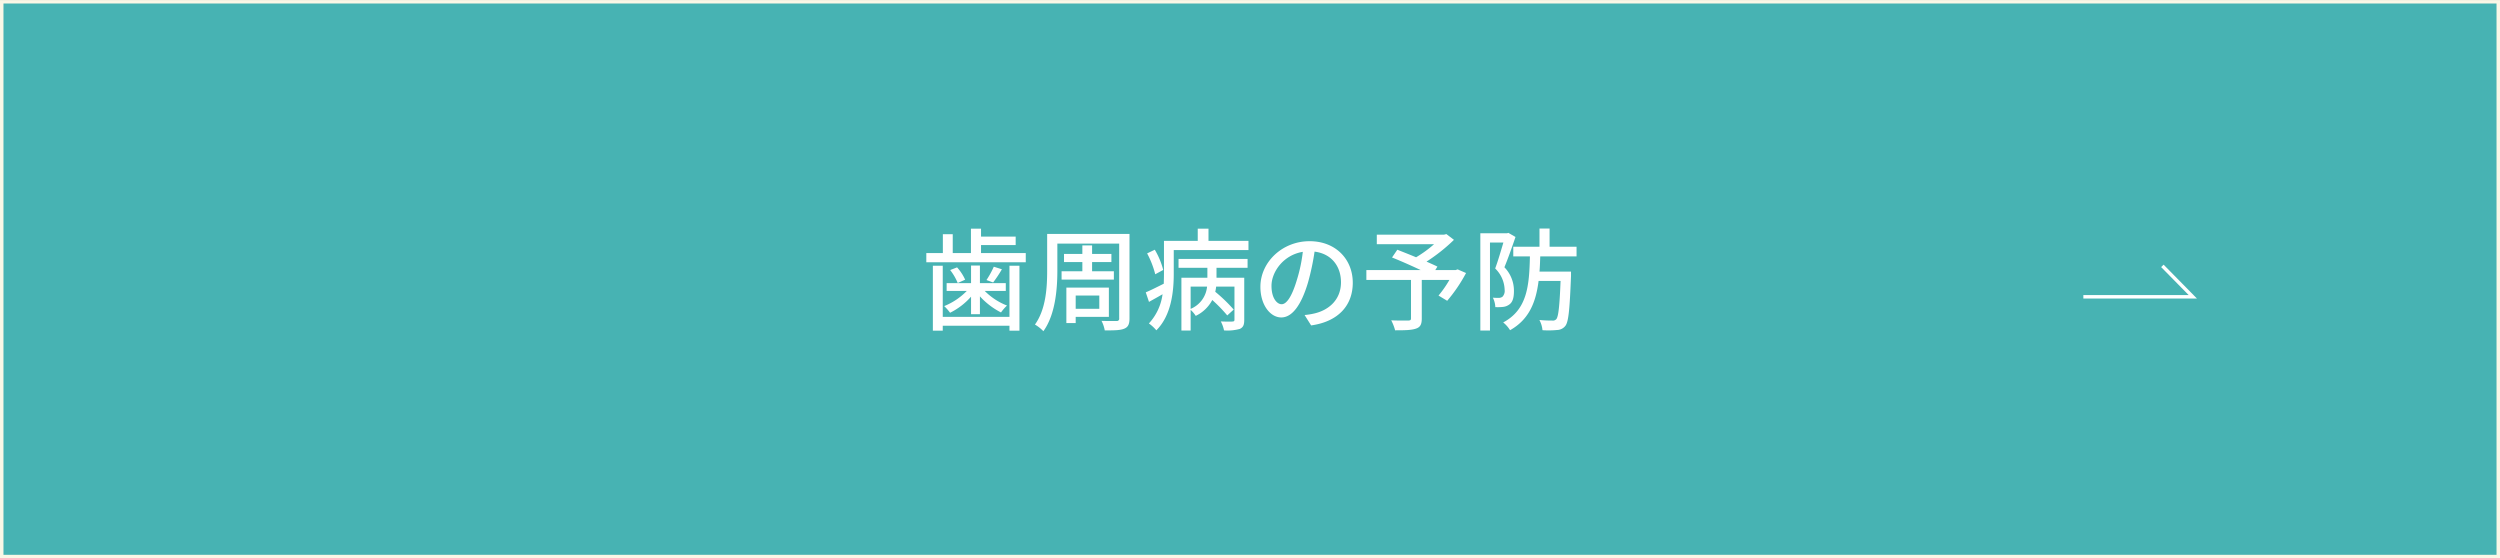 <svg id="歯周病の予防over.svg" xmlns="http://www.w3.org/2000/svg" width="721" height="161" viewBox="0 0 721 161">
  <rect x="0" y="0" width="721" height="161" fill="#333333" stroke="none"/>
  <defs>
    <style>
      .cls-1 {
        fill: #47b3b3;
        stroke: #faf7e6;
      }

      .cls-1, .cls-2 {
        stroke-width: 1px;
      }

      .cls-1, .cls-2, .cls-3 {
        fill-rule: evenodd;
      }

      .cls-2 {
        fill: none;
        stroke: #fff;
      }

      .cls-3 {
        fill: #fff;
      }
    </style>
  </defs>
  <path id="ボタンボックス" class="cls-1" d="M732,5962.01h720v160H732v-160Z" transform="translate(-731.5 -5961.5)"/>
  <path id="矢印" class="cls-2" d="M1332.34,6047.09h31.56l-8.77-8.91" transform="translate(-731.5 -5961.5)"/>
  <path id="歯周病の予防" class="cls-3" d="M1022.63,6052.89h-19.24v-14.76h-2.85v18.73h2.85v-1.41h19.24v1.41h2.88v-18.73h-2.88v14.76Zm-11.08-.77h2.56v-5.15a21.176,21.176,0,0,0,6.08,4.64,13.212,13.212,0,0,1,1.73-1.99,18.471,18.471,0,0,1-6.43-4.22h6.08v-2.24h-7.46v-5.09h-2.56v5.09h-7.04v2.24h5.82a19.018,19.018,0,0,1-6.53,4.38,13.169,13.169,0,0,1,1.7,1.92,19.685,19.685,0,0,0,6.05-4.64v5.06Zm-6.02-12.74a16.281,16.281,0,0,1,2.18,3.74l2.14-.96a13.761,13.761,0,0,0-2.33-3.55Zm12.58-.96a24.967,24.967,0,0,1-2.11,3.84l1.92,0.71a37.521,37.521,0,0,0,2.53-3.81Zm-3.68-3.94v-2.3h9.99v-2.44h-9.99v-2.3h-2.91v7.04h-5.25v-5.44h-2.85v5.44h-4.771v2.66h28.681v-2.66h-12.9Zm23.23,5.25v2.4h15.08v-2.4h-6.28v-2.66h5.57v-2.33h-5.57v-2.47h-2.81v2.47h-5.29v2.33h5.29v2.66h-5.99Zm10.88,7.01v3.81h-6.81v-3.81h6.81Zm2.76,6.15v-8.45h-12.26v10.24h2.69v-1.79h9.57Zm5.95-23.92H1033.5v10.6c0,4.74-.32,11.08-3.52,15.53a11.484,11.484,0,0,1,2.43,1.92c3.49-4.84,4.03-12.26,4.03-17.45v-7.81h17.83v21.55a0.647,0.647,0,0,1-.76.76c-0.55,0-2.5.04-4.33-.03a9.717,9.717,0,0,1,.93,2.75c2.82,0,4.55-.03,5.64-0.51,1.09-.45,1.5-1.28,1.5-2.97v-24.34Zm9.72,10.38a22.134,22.134,0,0,0-2.43-5.83l-2.21,1.06a26.434,26.434,0,0,1,2.34,6.02Zm7.91,4.8h4.74a7.738,7.738,0,0,1-4.74,6.43v-6.43Zm-3.49-5.41h8.32v2.85h-7.49v15.24h2.66v-5.96a8.063,8.063,0,0,1,1.47,1.73,10.5,10.5,0,0,0,4.77-4.58,43.324,43.324,0,0,1,4.32,4.45l1.86-1.69a45.631,45.631,0,0,0-5.32-5.13,12.106,12.106,0,0,0,.26-1.5h5.28v9.54c0,0.38-.13.51-0.57,0.54-0.42.04-1.86,0.04-3.37-.03a9.722,9.722,0,0,1,.93,2.59,13.25,13.25,0,0,0,4.58-.44c0.99-.48,1.25-1.22,1.25-2.6v-12.16h-8v-2.85h8.96v-2.56h-19.91v2.56Zm8.64-7.78v-3.52h-3.1v3.52h-9.74v9.44c0,0.93-.03,1.89-0.06,2.92-1.98.99-3.81,1.92-5.19,2.49l0.93,2.76c1.25-.71,2.6-1.44,3.91-2.21a15.389,15.389,0,0,1-3.94,8.42,11.522,11.522,0,0,1,2.15,1.98c4.38-4.35,5.02-11.33,5.02-16.32v-6.82h21.55v-2.66h-11.53Zm21.09,18.28c-1.29,0-2.92-1.66-2.92-5.31,0-3.91,3.33-8.87,9.03-9.8a43.871,43.871,0,0,1-1.73,8.16C1104.03,6047.19,1102.49,6049.24,1101.12,6049.24Zm8.51,6.11c7.75-1.08,12.01-5.69,12.01-12.32,0-6.66-4.84-11.97-12.46-11.97-7.94,0-14.18,6.11-14.18,13.15,0,5.29,2.88,8.84,6.02,8.84,3.17,0,5.79-3.62,7.71-10.08a70.525,70.525,0,0,0,1.89-8.9c4.87,0.6,7.62,4.22,7.62,8.83,0,5.12-3.61,8.07-7.68,9a18.758,18.758,0,0,1-2.82.45Zm42.25-16.16-0.55.19h-5.89l0.61-.99c-0.83-.42-1.92-0.9-3.14-1.44a50.343,50.343,0,0,0,7.91-6.28l-2.18-1.66-0.64.16h-19.43v2.75h16.52a33.935,33.935,0,0,1-5.19,3.78c-1.89-.8-3.81-1.54-5.41-2.18l-1.53,2.24c2.49,0.99,5.66,2.4,8.25,3.62h-15.65v2.85h12.87v11.08c0,0.47-.16.6-0.77,0.64-0.61,0-2.85.03-4.93-.07a14.171,14.171,0,0,1,1.12,2.88c2.76,0,4.71-.03,5.99-0.48,1.28-.41,1.7-1.25,1.7-2.91v-11.14h7.97a31.818,31.818,0,0,1-3.14,4.51l2.5,1.51a44.832,44.832,0,0,0,5.44-8.01Zm14.64-10.53-0.41.12h-7.68v28.05h2.78v-25.39h3.87c-0.67,2.24-1.53,5.25-2.37,7.49a8.917,8.917,0,0,1,2.73,6.15,2.457,2.457,0,0,1-.64,2.01,1.878,1.878,0,0,1-1.03.32c-0.48,0-1.02,0-1.73-.06a6.589,6.589,0,0,1,.71,2.72,13.689,13.689,0,0,0,2.24-.06,3.649,3.649,0,0,0,1.76-.67c1.02-.68,1.37-2.02,1.37-3.91a9.7,9.7,0,0,0-2.75-6.85c1.06-2.56,2.27-5.99,3.2-8.74Zm19.66,6.78v-2.78h-7.78v-5.25h-2.91v5.25h-7.56v2.78h4.8c-0.19,8.39-.73,15.34-7.71,19.05a8.746,8.746,0,0,1,1.98,2.24c5.51-3.1,7.46-8.1,8.23-14.21h6.34c-0.29,7.46-.64,10.3-1.22,11.01a1.326,1.326,0,0,1-1.18.42,35.457,35.457,0,0,1-3.71-.17,7.623,7.623,0,0,1,.89,2.95,25.4,25.4,0,0,0,4.23-.06,3.11,3.11,0,0,0,2.37-1.19c0.93-1.18,1.25-4.77,1.63-14.37v-1.28h-9.09c0.13-1.41.16-2.88,0.22-4.39h10.47Z" transform="translate(-731.5 -5961.5)"/>
</svg>

